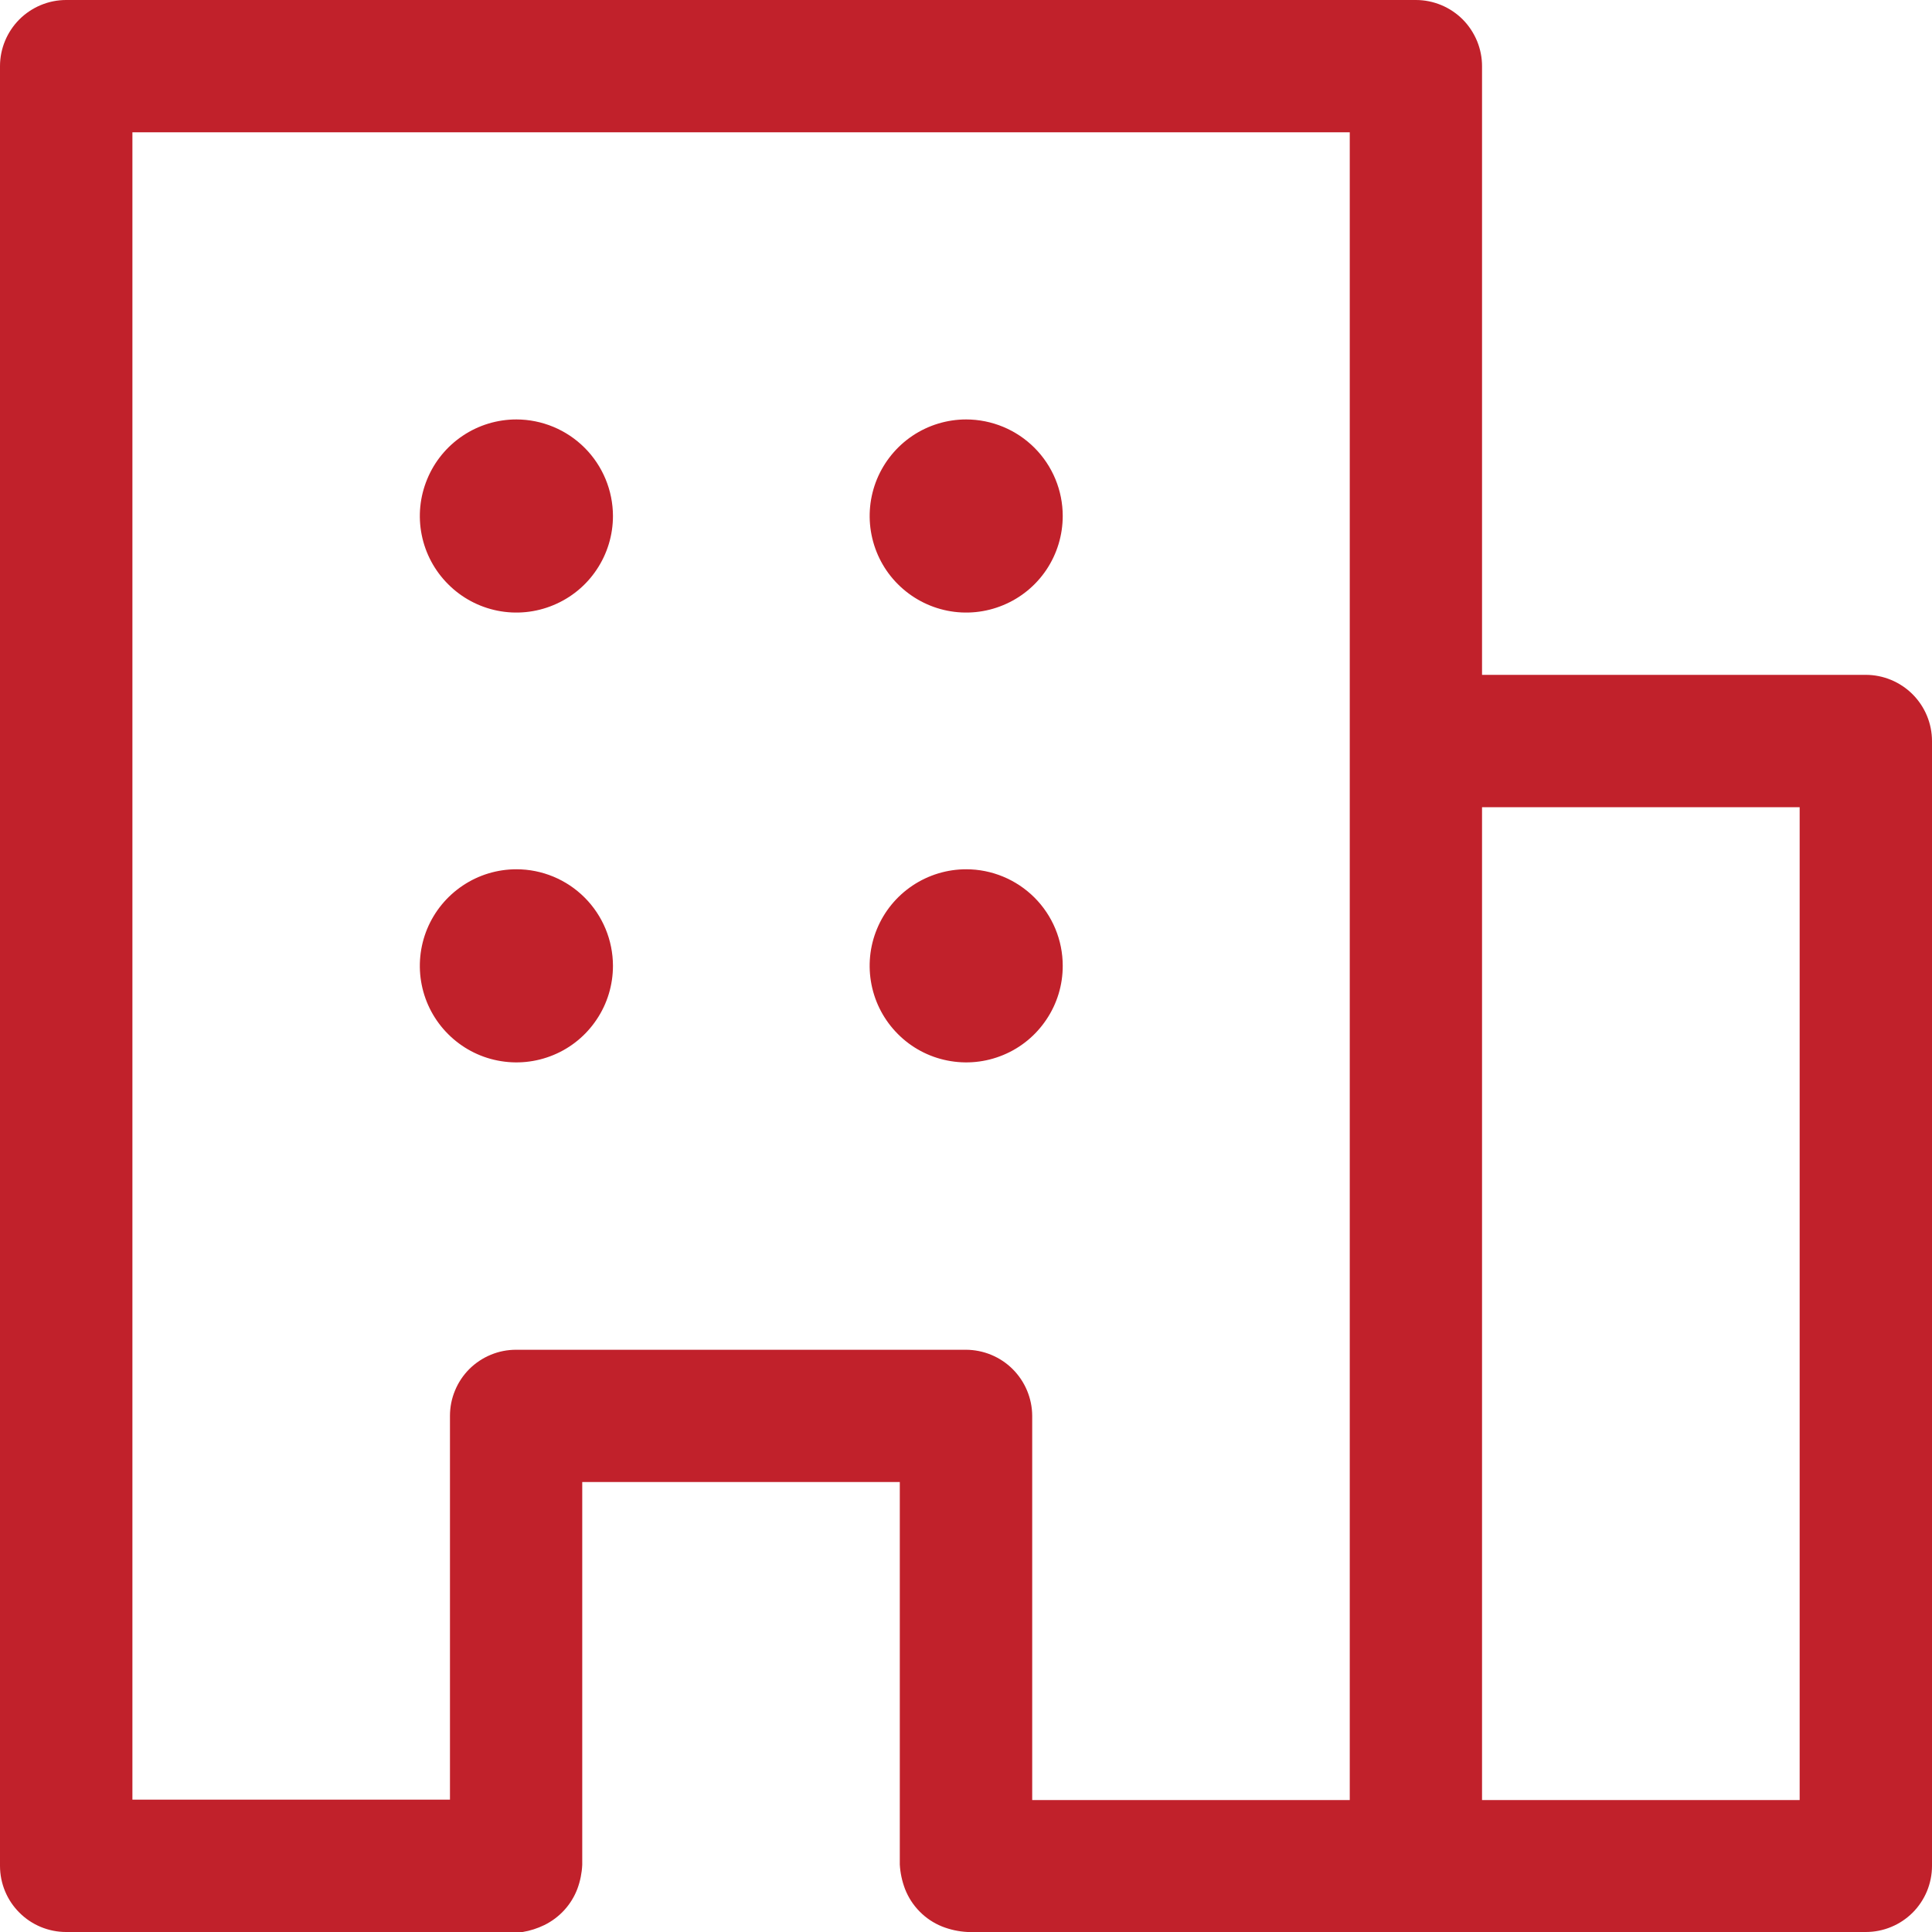 <svg width="30" height="30" viewBox="0 0 30 30" fill="none" xmlns="http://www.w3.org/2000/svg">
<path fill-rule="evenodd" clip-rule="evenodd" d="M30 11.507C30 11.235 29.891 10.973 29.698 10.78C29.505 10.588 29.244 10.479 28.971 10.479H23.013V1.032C23.014 0.897 22.987 0.763 22.936 0.638C22.884 0.513 22.809 0.399 22.714 0.303C22.618 0.207 22.505 0.131 22.38 0.079C22.255 0.027 22.121 0 21.986 0L1.027 0C0.755 0 0.494 0.109 0.301 0.301C0.109 0.494 0 0.755 0 1.027L0 28.973C0 29.245 0.108 29.507 0.301 29.699C0.493 29.892 0.755 30 1.027 30H7.998H8.115C8.233 29.981 8.346 29.944 8.453 29.892C8.689 29.776 8.873 29.575 8.966 29.328C9.01 29.209 9.035 29.084 9.041 28.957V23.013H13.972V28.952C13.979 29.082 14.007 29.21 14.053 29.332C14.104 29.463 14.181 29.582 14.28 29.682C14.378 29.782 14.496 29.861 14.627 29.914C14.753 29.964 14.887 29.993 15.024 30H28.971C29.106 30 29.24 29.974 29.365 29.922C29.49 29.871 29.603 29.795 29.699 29.7C29.794 29.605 29.87 29.491 29.922 29.366C29.973 29.242 30 29.108 30 28.973V11.507ZM20.959 27.951H16.028V21.986C16.027 21.714 15.918 21.453 15.725 21.26C15.533 21.068 15.271 20.96 14.999 20.959H8.014C7.879 20.959 7.745 20.985 7.621 21.037C7.496 21.088 7.383 21.164 7.287 21.259C7.192 21.355 7.116 21.468 7.065 21.593C7.013 21.718 6.987 21.851 6.987 21.986V27.945H2.056V2.054H20.959V27.951ZM27.945 27.951H23.013V12.534H27.945V27.951Z" fill="#C1212B"/>
<path fill-rule="evenodd" clip-rule="evenodd" d="M8.019 6.513C7.722 6.513 7.432 6.601 7.186 6.766C6.939 6.931 6.747 7.165 6.634 7.439C6.52 7.713 6.49 8.014 6.548 8.305C6.606 8.596 6.749 8.863 6.959 9.072C7.168 9.282 7.435 9.425 7.726 9.483C8.017 9.541 8.319 9.511 8.592 9.397C8.866 9.284 9.101 9.092 9.265 8.845C9.43 8.599 9.518 8.309 9.518 8.012C9.517 7.615 9.359 7.234 9.078 6.953C8.797 6.672 8.416 6.514 8.019 6.513Z" fill="#C1212B"/>
<path fill-rule="evenodd" clip-rule="evenodd" d="M8.019 13.498C7.722 13.498 7.432 13.586 7.186 13.751C6.939 13.916 6.747 14.15 6.633 14.424C6.52 14.698 6.49 15 6.548 15.291C6.606 15.582 6.749 15.849 6.959 16.058C7.169 16.268 7.436 16.411 7.727 16.468C8.018 16.526 8.32 16.496 8.594 16.382C8.868 16.269 9.102 16.076 9.266 15.829C9.431 15.583 9.518 15.293 9.518 14.996C9.517 14.599 9.359 14.218 9.078 13.937C8.797 13.656 8.416 13.498 8.019 13.498Z" fill="#C1212B"/>
<path fill-rule="evenodd" clip-rule="evenodd" d="M15.003 6.513C14.707 6.513 14.417 6.601 14.17 6.766C13.924 6.931 13.732 7.165 13.618 7.439C13.505 7.713 13.475 8.014 13.533 8.305C13.591 8.596 13.733 8.863 13.943 9.072C14.153 9.282 14.42 9.425 14.711 9.483C15.002 9.541 15.303 9.511 15.577 9.397C15.851 9.284 16.085 9.092 16.25 8.845C16.414 8.599 16.502 8.309 16.502 8.012C16.502 7.615 16.344 7.234 16.063 6.953C15.782 6.672 15.401 6.514 15.003 6.513Z" fill="#C1212B"/>
<path fill-rule="evenodd" clip-rule="evenodd" d="M15.003 13.498C14.707 13.498 14.417 13.586 14.17 13.751C13.923 13.916 13.731 14.15 13.618 14.424C13.504 14.698 13.475 15 13.533 15.291C13.591 15.582 13.734 15.849 13.944 16.058C14.153 16.268 14.421 16.411 14.712 16.468C15.003 16.526 15.304 16.496 15.578 16.382C15.852 16.269 16.086 16.076 16.25 15.829C16.415 15.583 16.503 15.293 16.502 14.996C16.502 14.599 16.344 14.218 16.063 13.937C15.781 13.656 15.4 13.498 15.003 13.498Z" fill="#C1212B"/>
</svg>
